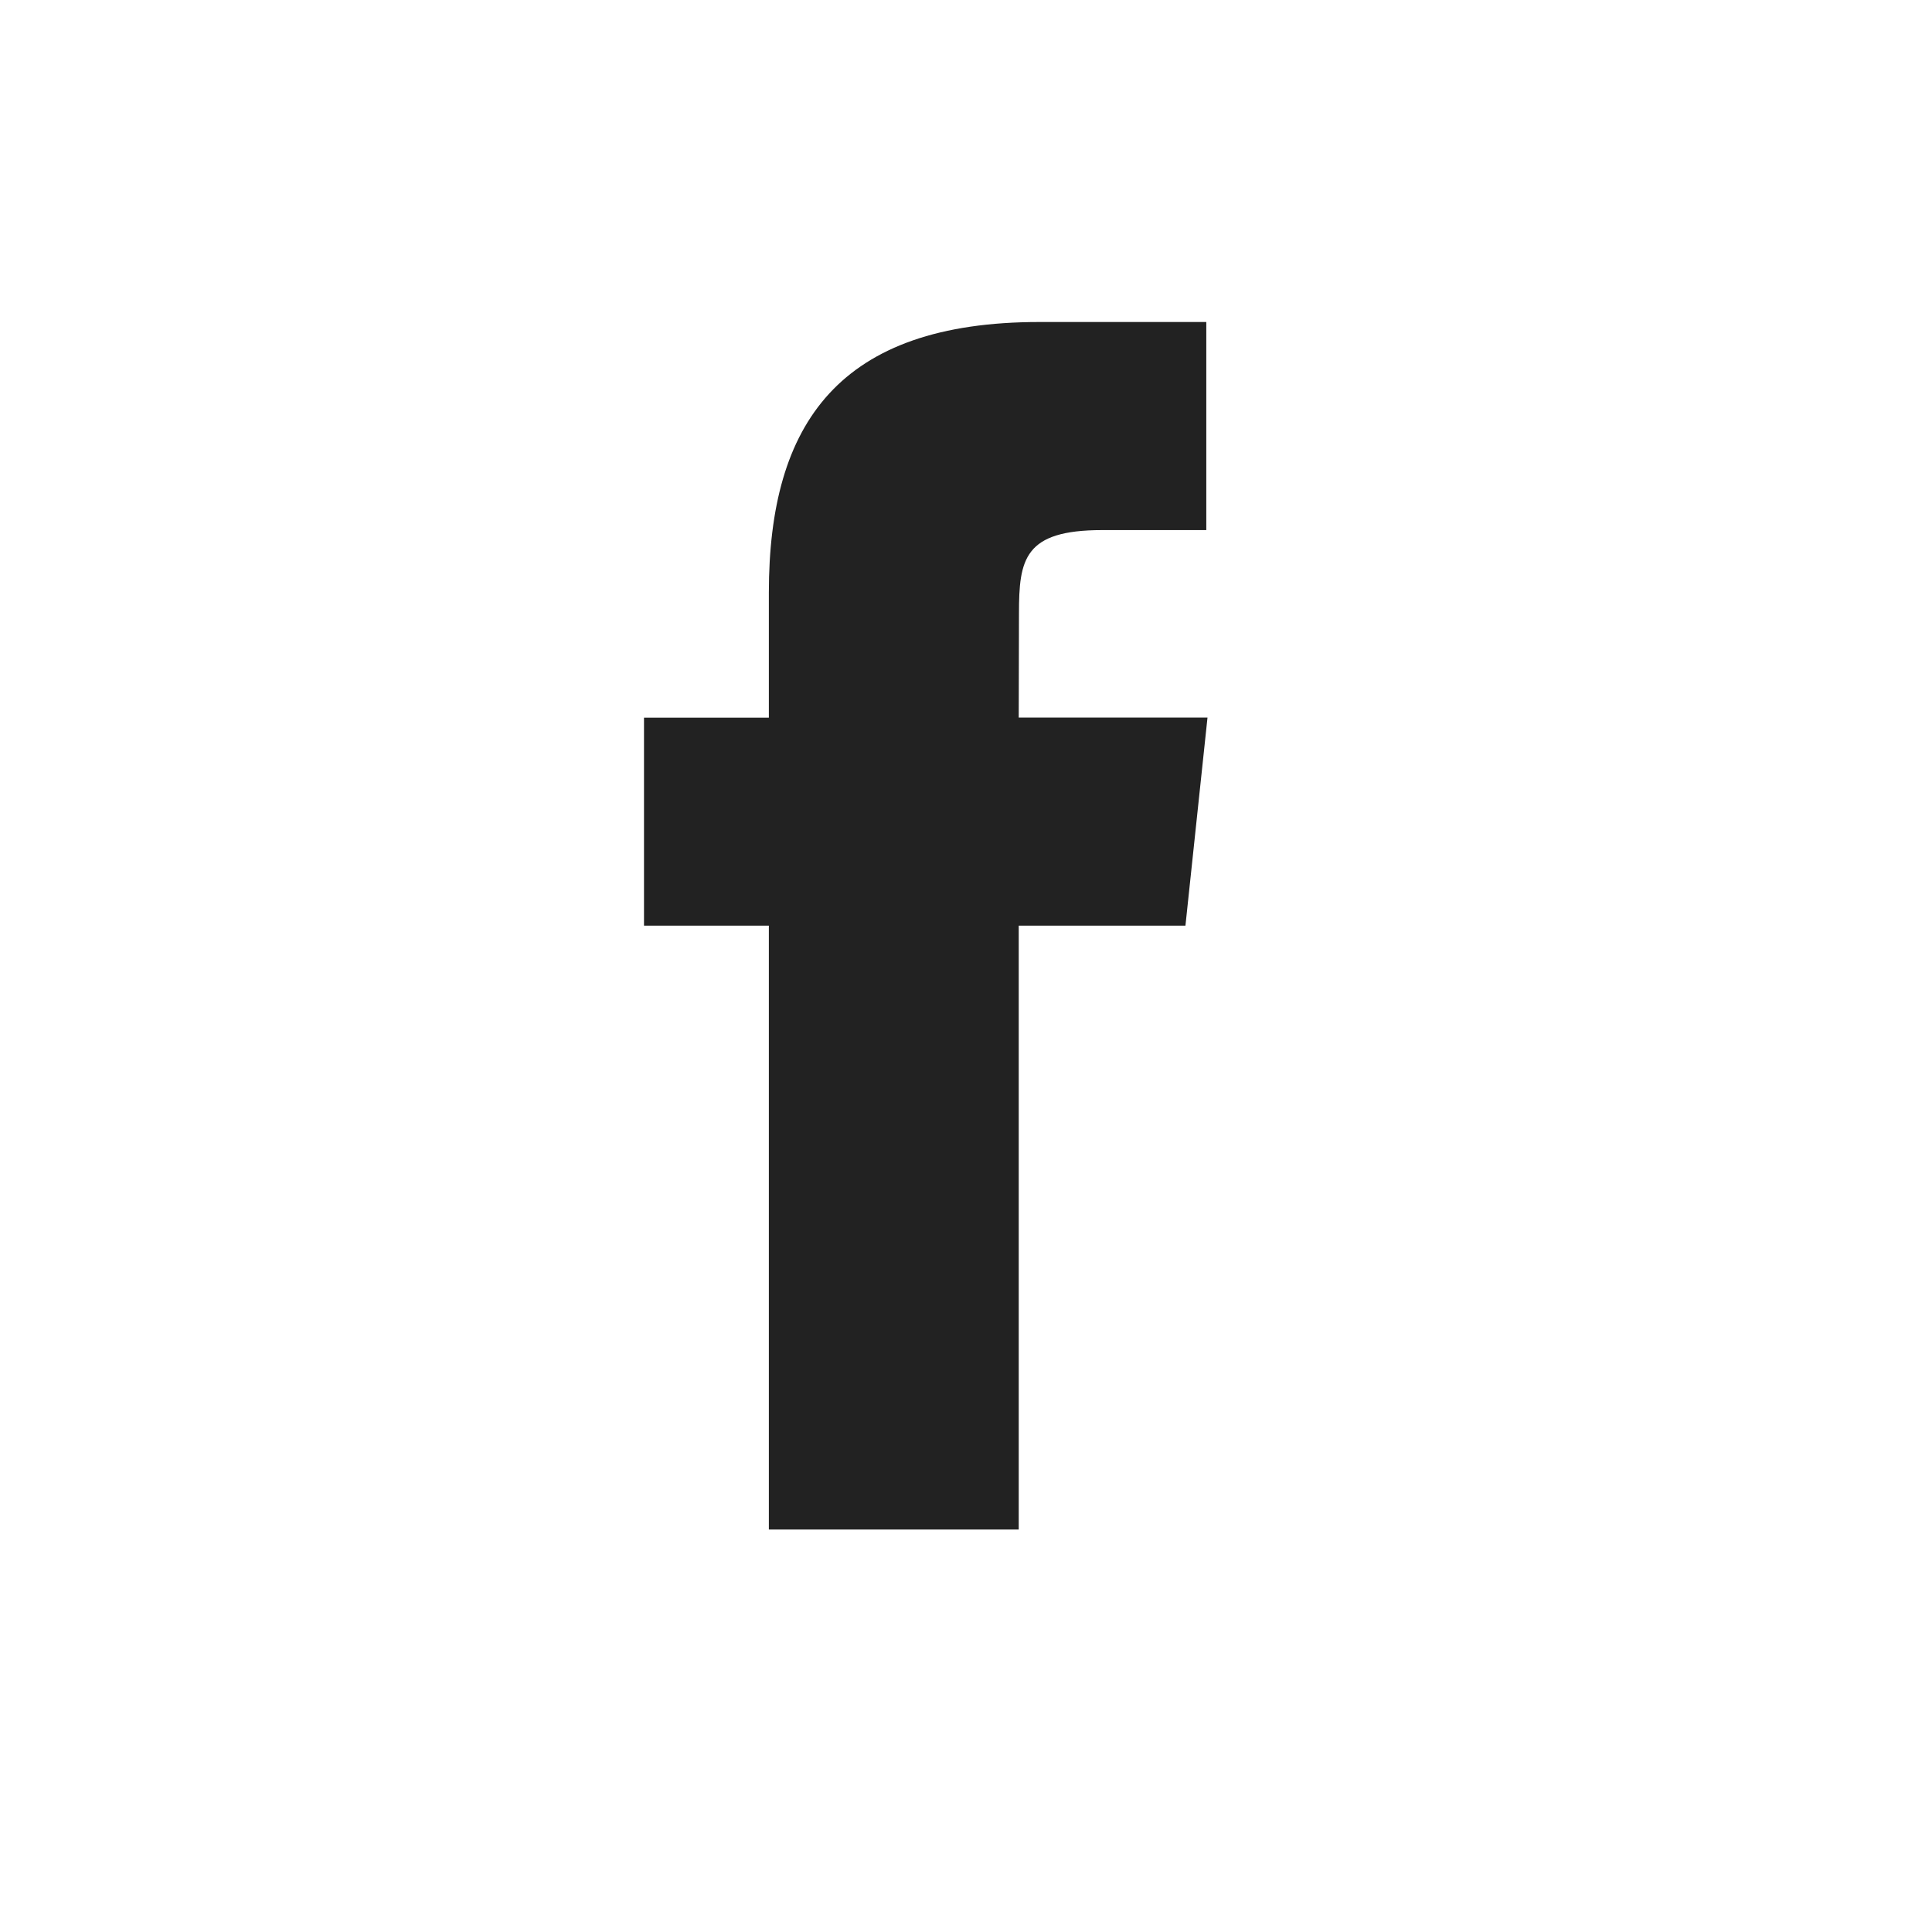 <svg width="24" height="24" viewBox="0 0 24 24" fill="none" xmlns="http://www.w3.org/2000/svg">
<path fill-rule="evenodd" clip-rule="evenodd" d="M9.551 19V11.499H8V8.915H9.551V7.363C9.551 5.254 10.426 4 12.914 4H14.985V6.585H13.691C12.722 6.585 12.658 6.946 12.658 7.621L12.655 8.914H15L14.726 11.499H12.655V19H9.551Z" fill="#222222"/>
</svg>
